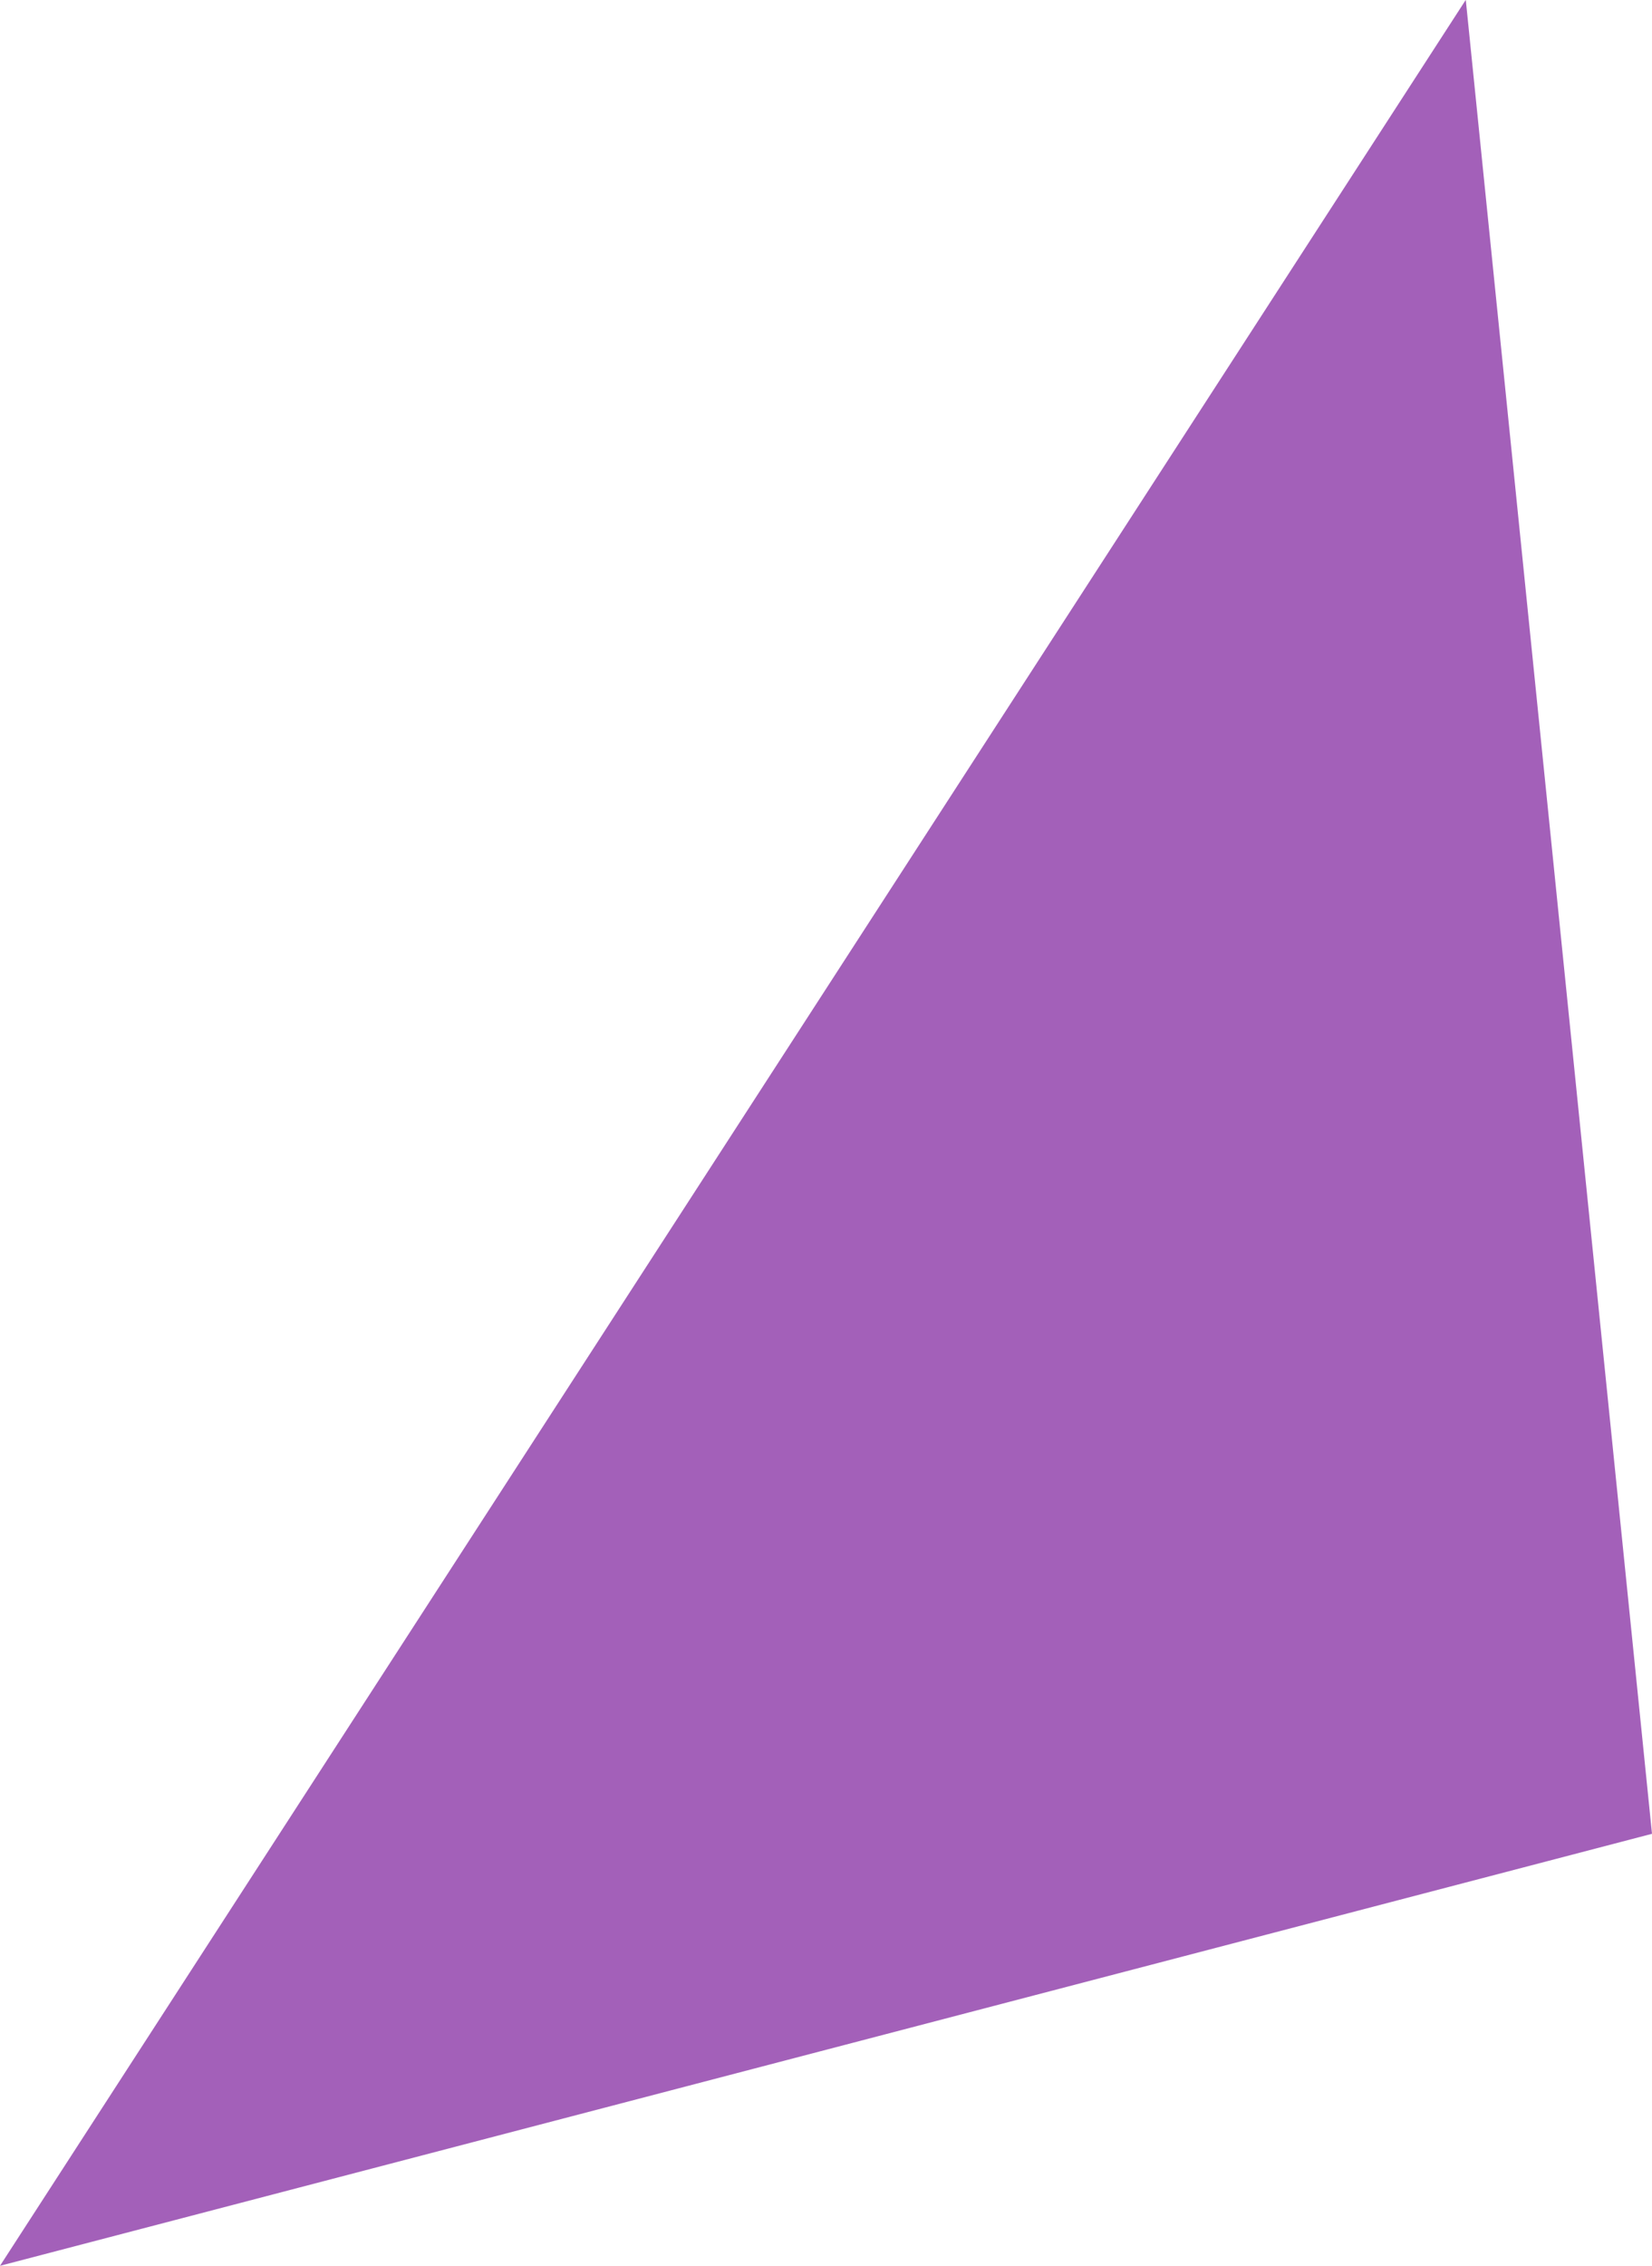 <svg xmlns="http://www.w3.org/2000/svg" width="37.587" height="51.52" viewBox="0 0 37.587 51.52">
  <path id="Path_827" data-name="Path 827" d="M958.869,409.754l37.587-9.823-4.237-41.7h0Z" transform="translate(-958.869 -358.234)" fill="#a360b9"/>
</svg>
